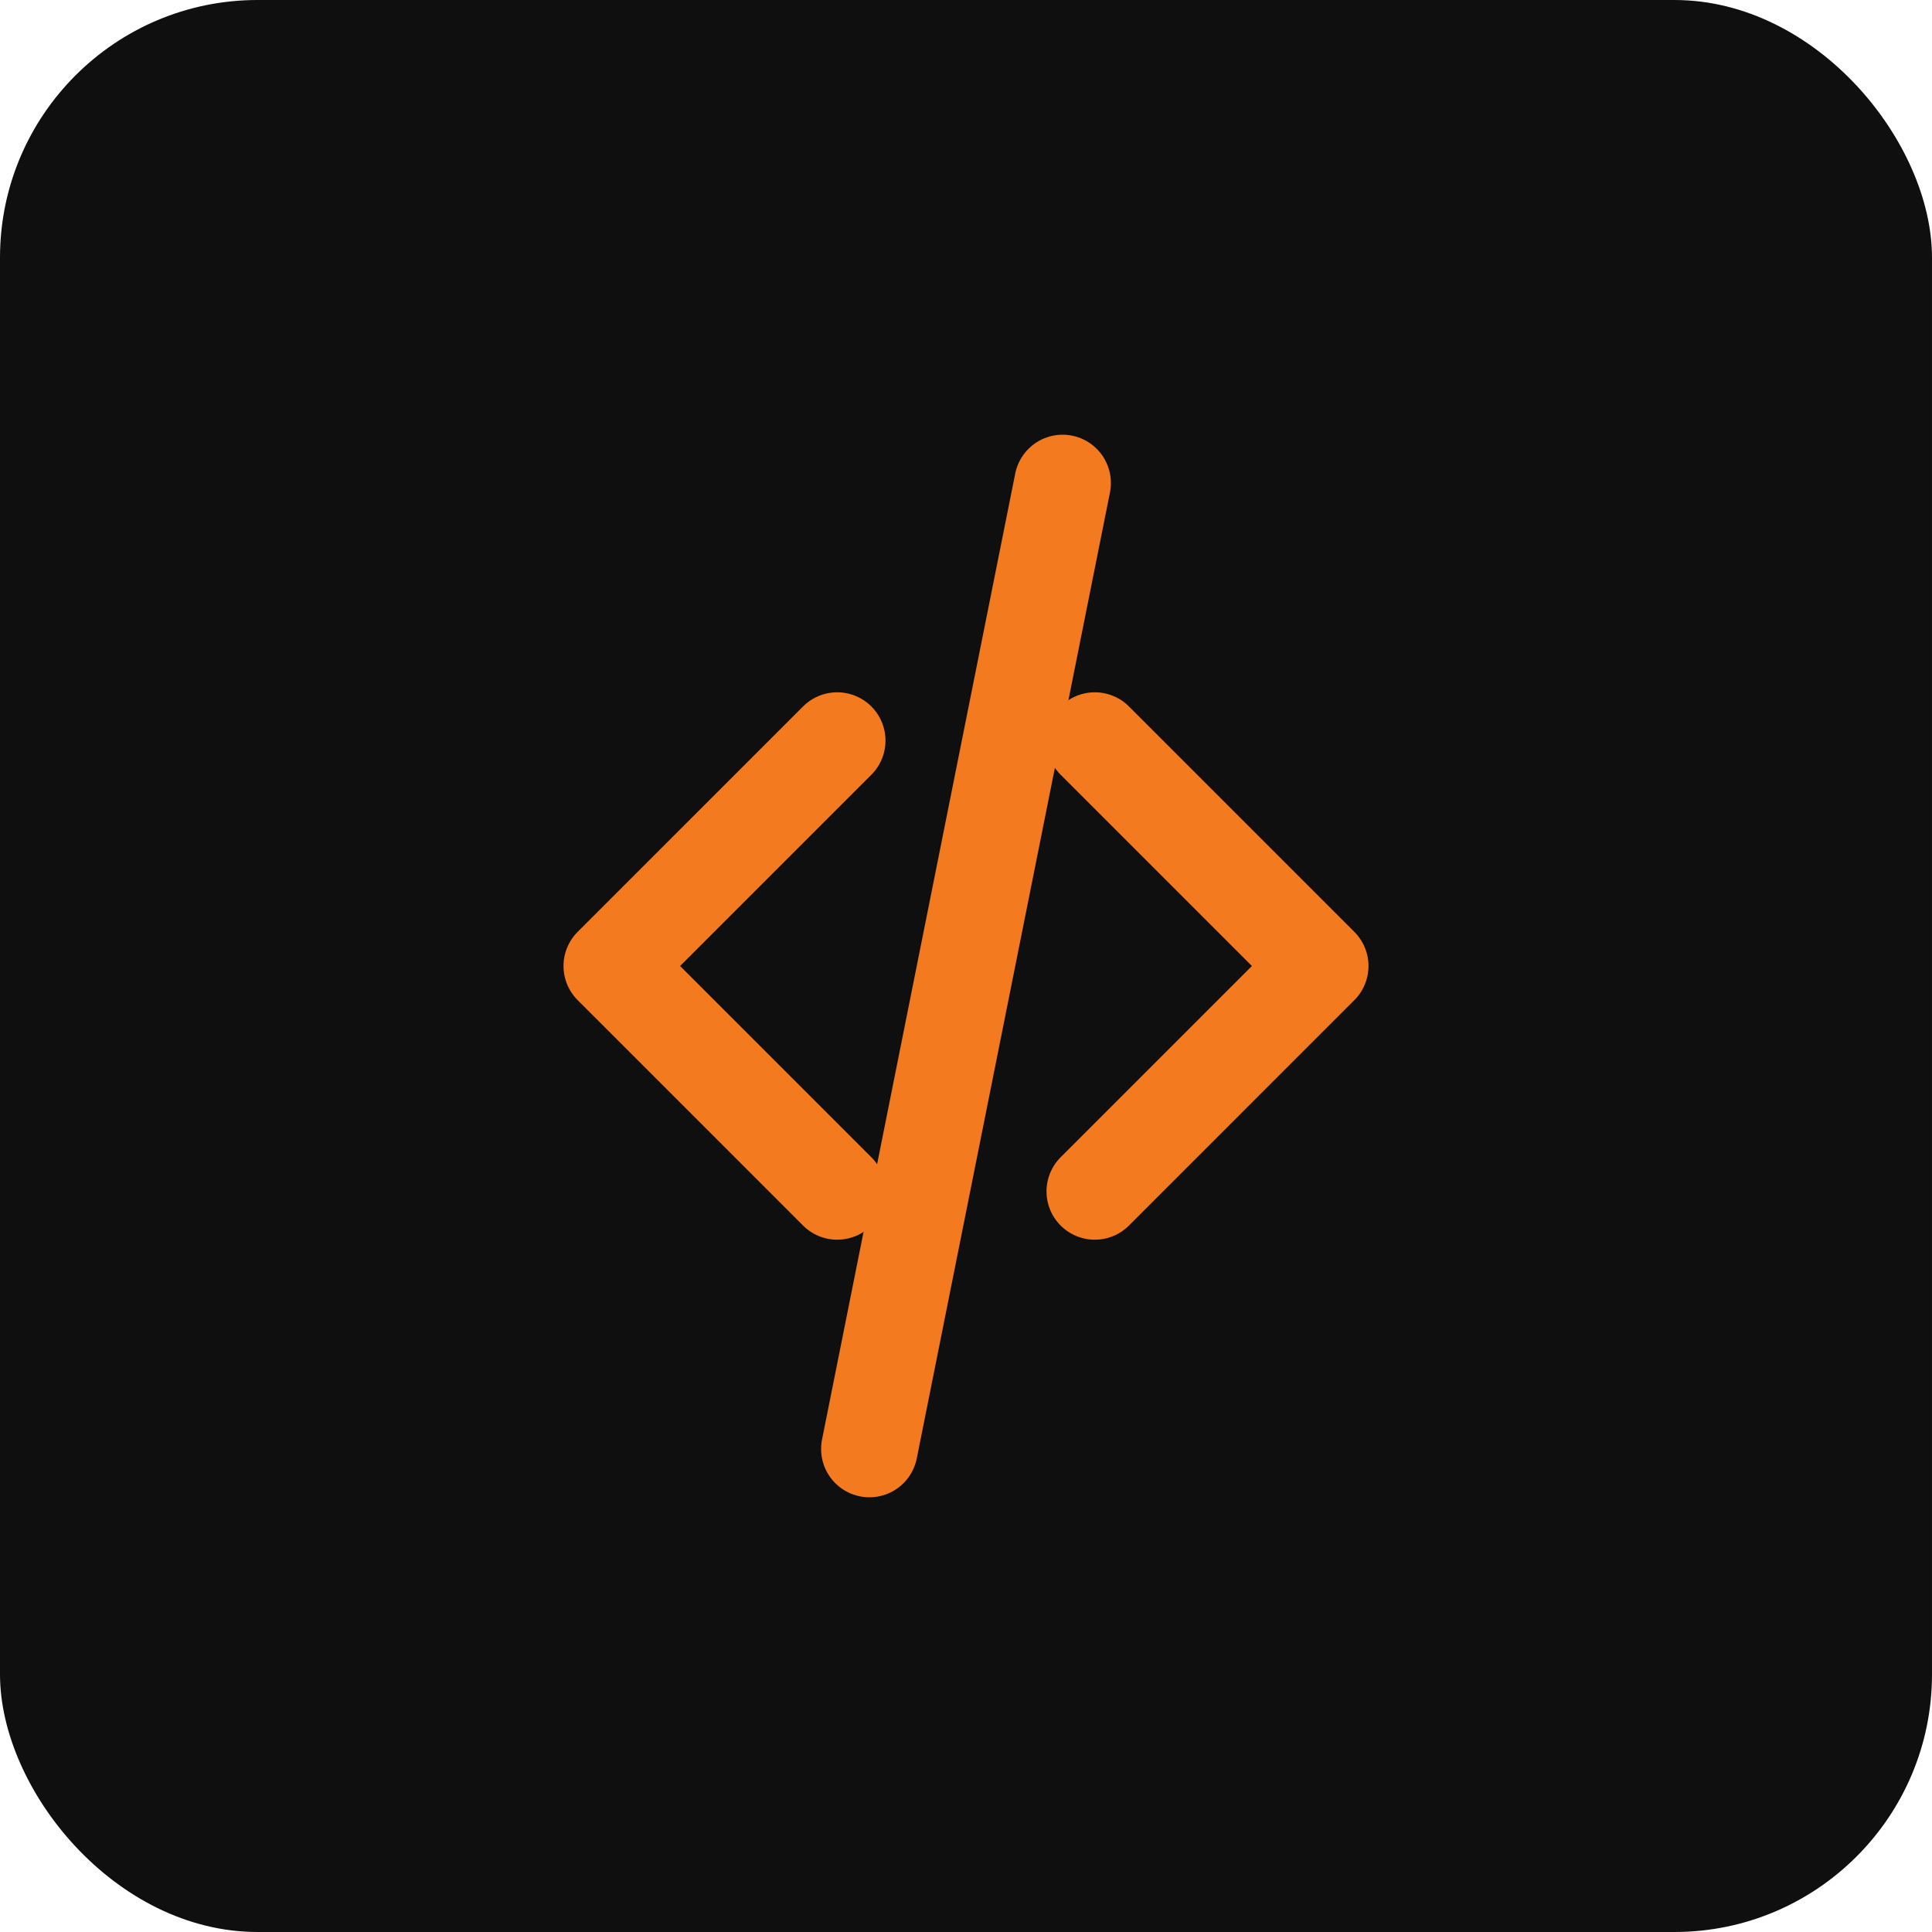 <svg width="120" height="120" viewBox="0 0 120 120" fill="none" xmlns="http://www.w3.org/2000/svg">
  <rect width="120" height="120" rx="16" fill="#0f0f0f"/>
  <path d="M38 60L52 46M38 60L52 74" stroke="#f37a1f" stroke-width="6" stroke-linecap="round" stroke-linejoin="round"/>
  <path d="M82 60L68 46M82 60L68 74" stroke="#f37a1f" stroke-width="6" stroke-linecap="round" stroke-linejoin="round"/>
  <path d="M66 30L54 90" stroke="#f37a1f" stroke-width="6" stroke-linecap="round"/>
</svg>
